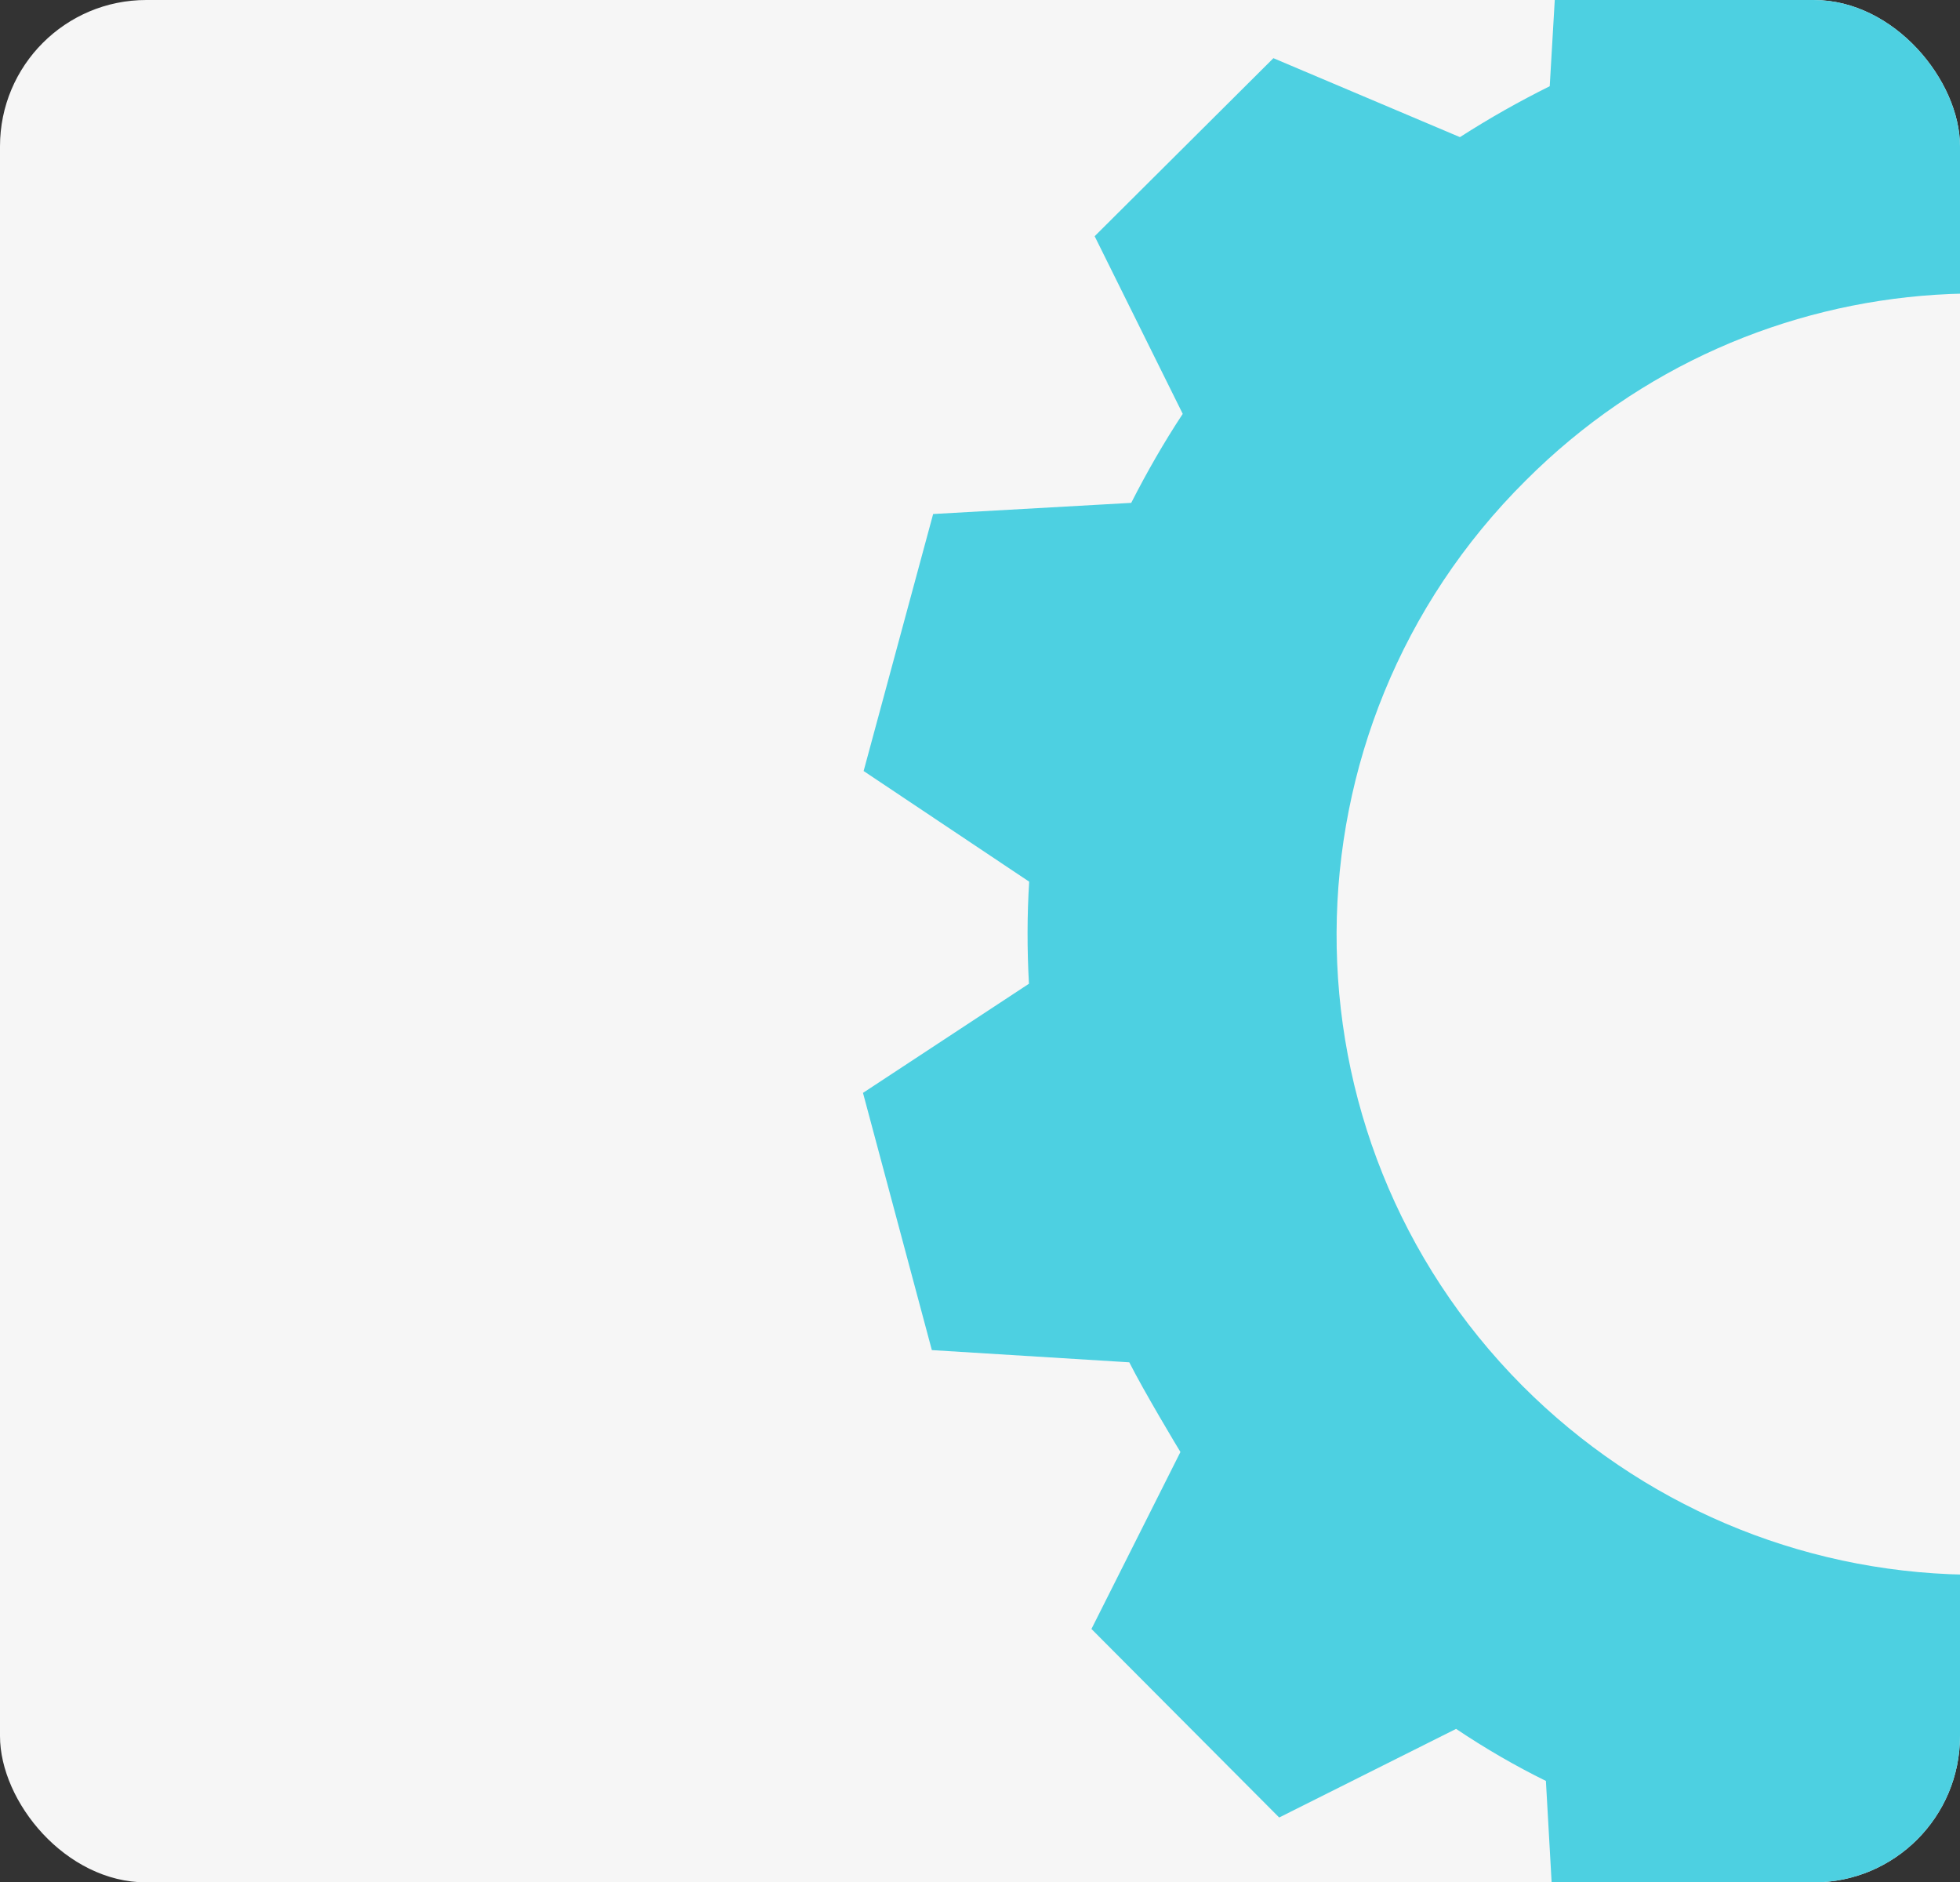 <?xml version="1.0" encoding="UTF-8"?> <svg xmlns="http://www.w3.org/2000/svg" width="402" height="386" viewBox="0 0 402 386" fill="none"><rect x="0" y="0" width="402" height="386" fill="#333333" stroke="none"/> <g clip-path="url(#clip0_157_286)"> <rect width="402" height="386" rx="30" fill="#F6F6F6"></rect> <path fill-rule="evenodd" clip-rule="evenodd" d="M403 -3.206V60.193C400.998 60.231 398.996 60.314 396.998 60.444C366.368 62.428 336.313 75.132 312.94 98.522C261.531 149.592 261.103 232.766 312.25 284.174C336.502 308.486 368.881 322.257 403 322.897V386.435C401.007 386.402 399.007 386.336 396.998 386.244L372.033 420L354.405 415.228L319.356 405.735L317.069 365.193C310.798 362.118 304.605 358.517 298.647 354.522L262.362 372.693L223.858 334.033L242.11 297.742C241.793 297.26 234.475 285.058 231.621 279.355L191.124 276.85L177 224.104L211.038 201.726C210.654 194.661 210.654 187.684 211.087 180.795L177.132 158.105L191.39 105.403L232.014 103.117C235.215 96.841 238.728 90.702 242.582 84.866L224.515 48.438L261.18 11.93L299.437 28.119C305.443 24.259 311.589 20.795 317.854 17.68L320.224 -22.957L373.122 -37L395.502 -2.905C396.001 -2.936 396.499 -2.965 396.998 -2.992C398.992 -3.099 400.993 -3.17 403 -3.206Z" fill="#4DD0E1"></path> </g> <defs> <clipPath id="clip0_157_286"> <rect width="402" height="386" rx="30" fill="white"></rect> </clipPath> </defs> </svg> 
